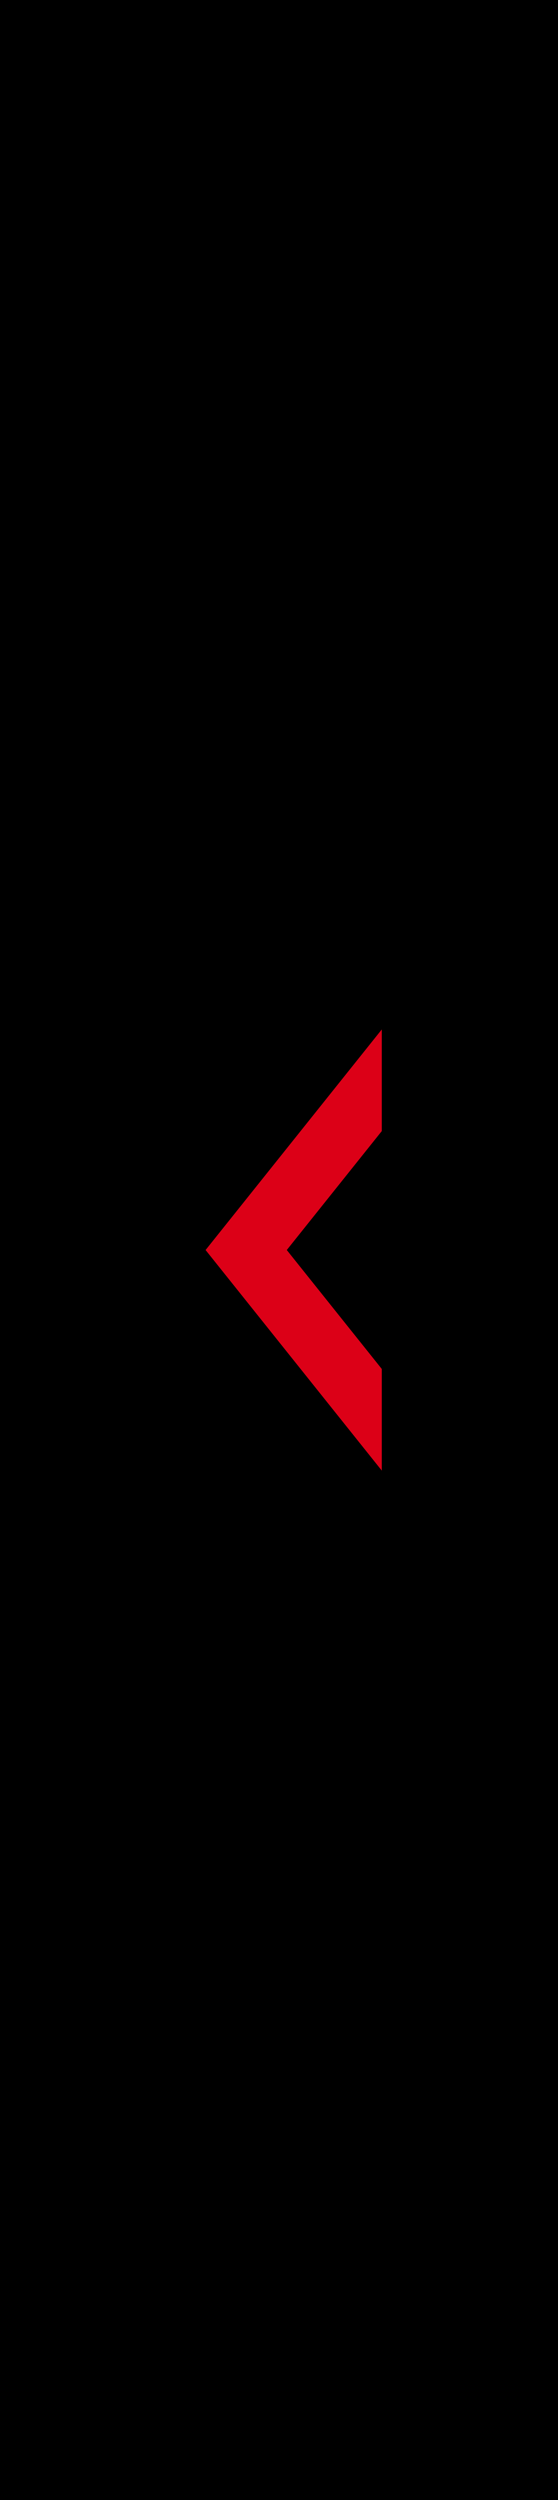 <svg xmlns="http://www.w3.org/2000/svg" width="19" height="85" viewBox="0 0 19 85">
  <g id="fix_close01" transform="translate(-1478 3915)">
    <rect id="矩形_26671" data-name="矩形 26671" width="19" height="85" transform="translate(1497 -3830) rotate(180)"/>
    <path id="减去_20" data-name="减去 20" d="M0,15V11.544L3.235,7.5,0,3.456V0L6,7.5,0,15Z" transform="translate(1491 -3865) rotate(180)" fill="#dc0017"/>
  </g>
</svg>
